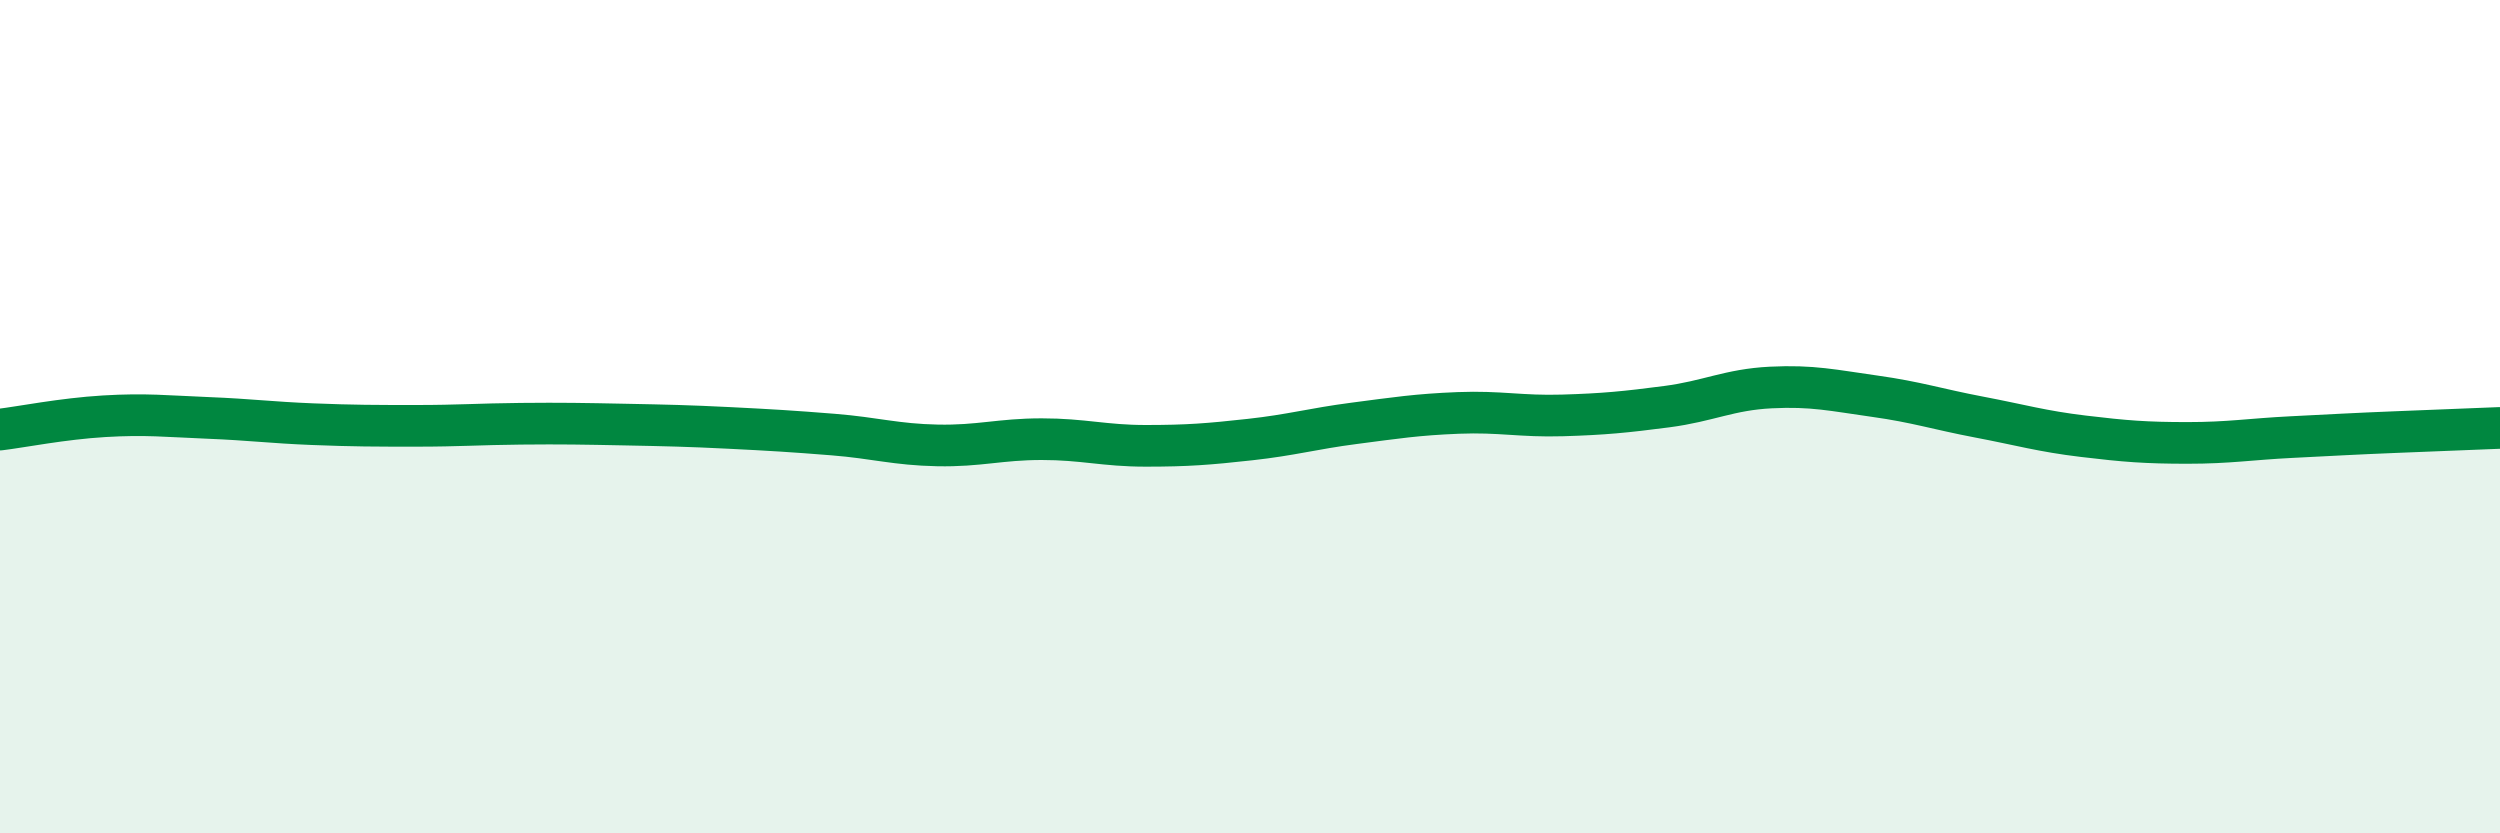 
    <svg width="60" height="20" viewBox="0 0 60 20" xmlns="http://www.w3.org/2000/svg">
      <path
        d="M 0,10.31 C 0.5,10.25 1.5,10.05 2.5,9.99 C 3.5,9.93 4,9.99 5,10.03 C 6,10.07 6.5,10.14 7.5,10.18 C 8.5,10.22 9,10.22 10,10.22 C 11,10.22 11.5,10.18 12.5,10.17 C 13.5,10.16 14,10.17 15,10.19 C 16,10.21 16.5,10.22 17.5,10.27 C 18.5,10.32 19,10.35 20,10.43 C 21,10.51 21.5,10.67 22.5,10.69 C 23.5,10.71 24,10.54 25,10.54 C 26,10.54 26.5,10.7 27.5,10.7 C 28.5,10.7 29,10.66 30,10.55 C 31,10.44 31.5,10.29 32.5,10.16 C 33.5,10.03 34,9.95 35,9.91 C 36,9.87 36.5,10 37.5,9.97 C 38.5,9.94 39,9.89 40,9.76 C 41,9.63 41.5,9.35 42.5,9.3 C 43.5,9.25 44,9.37 45,9.51 C 46,9.65 46.5,9.82 47.5,10.01 C 48.5,10.2 49,10.35 50,10.47 C 51,10.59 51.5,10.63 52.5,10.63 C 53.5,10.63 54,10.54 55,10.49 C 56,10.44 56.5,10.41 57.5,10.37 C 58.5,10.33 59.5,10.29 60,10.27L60 20L0 20Z"
        fill="#008740"
        opacity="0.1"
        stroke-linecap="round"
        stroke-linejoin="round"
      />
      <path
        d="M 0,10.31 C 0.5,10.25 1.5,10.05 2.5,9.99 C 3.5,9.93 4,9.99 5,10.03 C 6,10.07 6.5,10.14 7.5,10.18 C 8.5,10.22 9,10.22 10,10.22 C 11,10.22 11.5,10.18 12.5,10.17 C 13.5,10.16 14,10.17 15,10.19 C 16,10.21 16.5,10.22 17.5,10.27 C 18.5,10.32 19,10.35 20,10.43 C 21,10.51 21.5,10.67 22.5,10.69 C 23.5,10.71 24,10.54 25,10.54 C 26,10.54 26.5,10.7 27.5,10.7 C 28.5,10.7 29,10.66 30,10.55 C 31,10.44 31.5,10.29 32.5,10.16 C 33.5,10.03 34,9.95 35,9.91 C 36,9.87 36.5,10 37.5,9.97 C 38.5,9.94 39,9.89 40,9.76 C 41,9.63 41.5,9.35 42.5,9.3 C 43.5,9.25 44,9.37 45,9.51 C 46,9.65 46.5,9.82 47.5,10.01 C 48.5,10.2 49,10.35 50,10.47 C 51,10.59 51.5,10.63 52.5,10.63 C 53.5,10.63 54,10.54 55,10.49 C 56,10.44 56.5,10.41 57.5,10.37 C 58.5,10.33 59.5,10.29 60,10.27"
        stroke="#008740"
        stroke-width="1"
        fill="none"
        stroke-linecap="round"
        stroke-linejoin="round"
      />
    </svg>
  